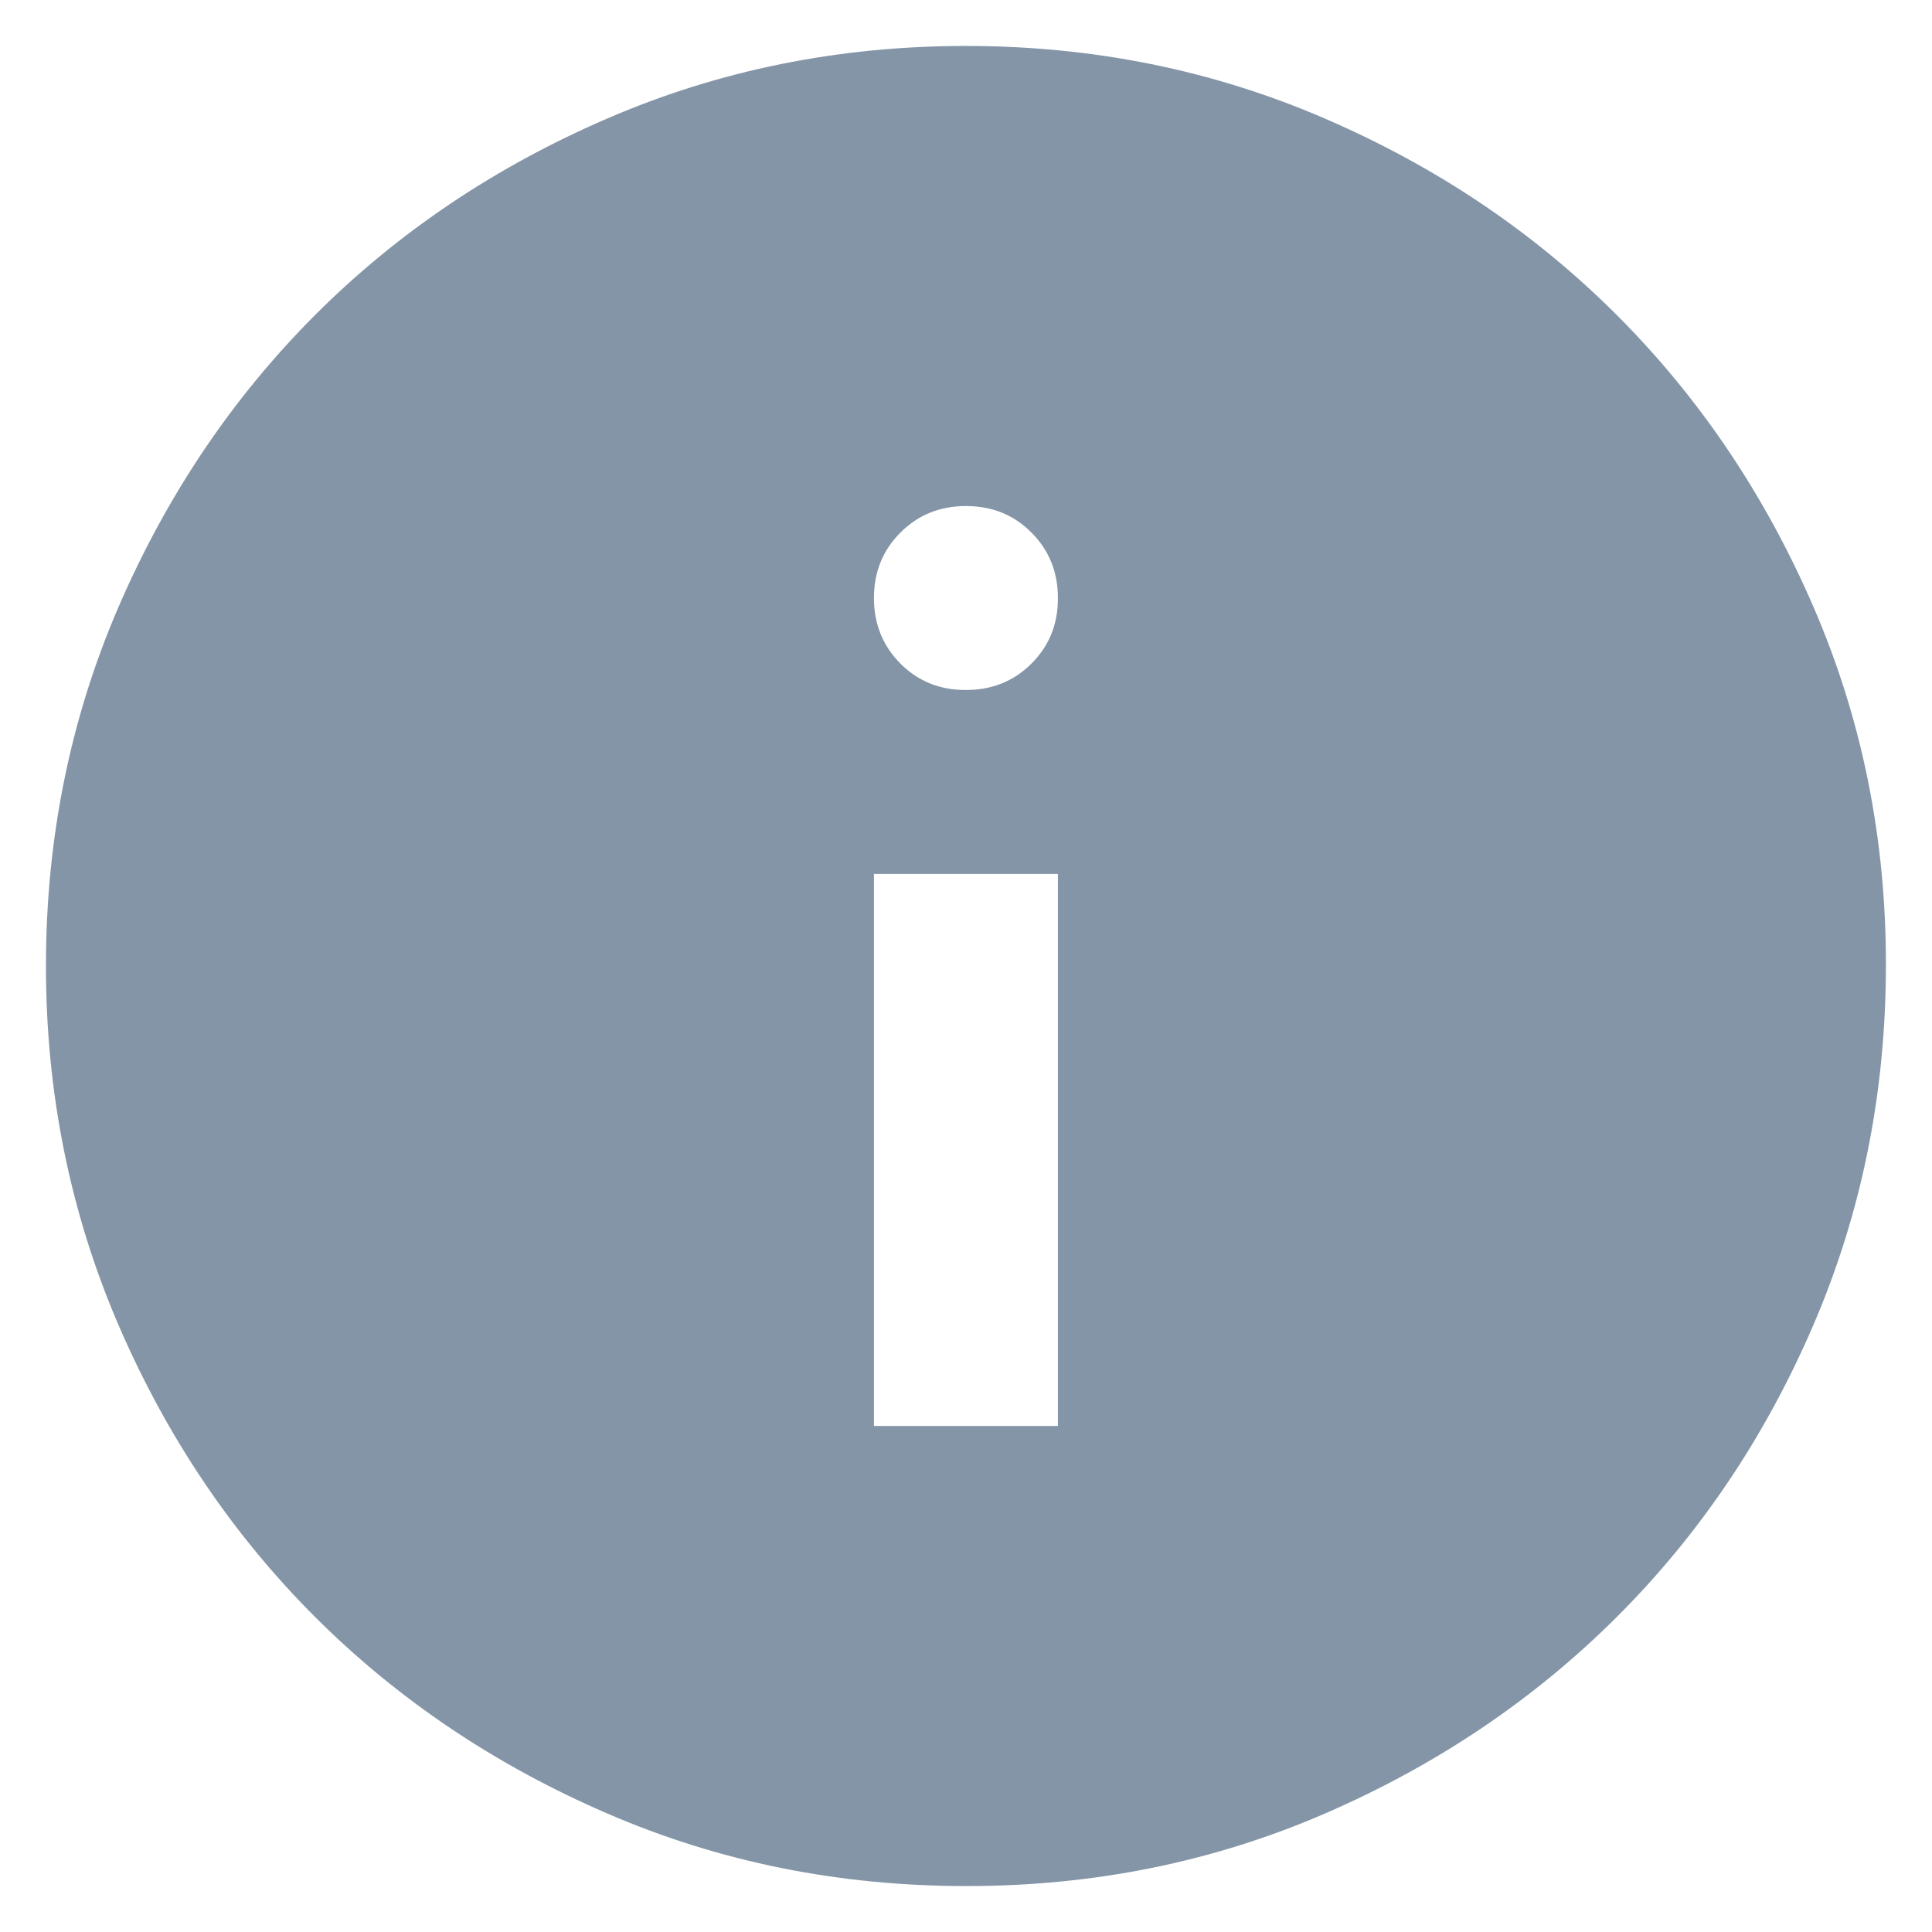 <svg width="14" height="14" viewBox="0 0 14 14" fill="none" xmlns="http://www.w3.org/2000/svg">
<path d="M6.333 10.333H7.666V6.333H6.333V10.333ZM7 5C7.189 5 7.347 4.936 7.475 4.808C7.603 4.68 7.667 4.522 7.666 4.333C7.666 4.145 7.602 3.987 7.474 3.859C7.347 3.731 7.189 3.667 7 3.667C6.811 3.667 6.653 3.731 6.525 3.859C6.397 3.987 6.333 4.145 6.333 4.333C6.333 4.522 6.397 4.68 6.525 4.809C6.653 4.937 6.812 5.001 7 5ZM7 13.667C6.077 13.667 5.211 13.492 4.4 13.141C3.589 12.791 2.883 12.316 2.283 11.717C1.683 11.117 1.208 10.412 0.858 9.6C0.509 8.788 0.333 7.922 0.333 7C0.333 6.078 0.508 5.212 0.858 4.4C1.209 3.588 1.684 2.883 2.283 2.283C2.882 1.684 3.588 1.209 4.4 0.859C5.212 0.508 6.078 0.333 7 0.333C7.921 0.333 8.788 0.508 9.6 0.859C10.412 1.209 11.117 1.684 11.716 2.283C12.316 2.883 12.791 3.588 13.142 4.4C13.493 5.212 13.668 6.078 13.666 7C13.665 7.922 13.49 8.788 13.141 9.6C12.792 10.412 12.317 11.117 11.716 11.717C11.116 12.316 10.41 12.791 9.6 13.142C8.789 13.493 7.923 13.668 7 13.667Z" fill="#8395A7"/>
</svg>

